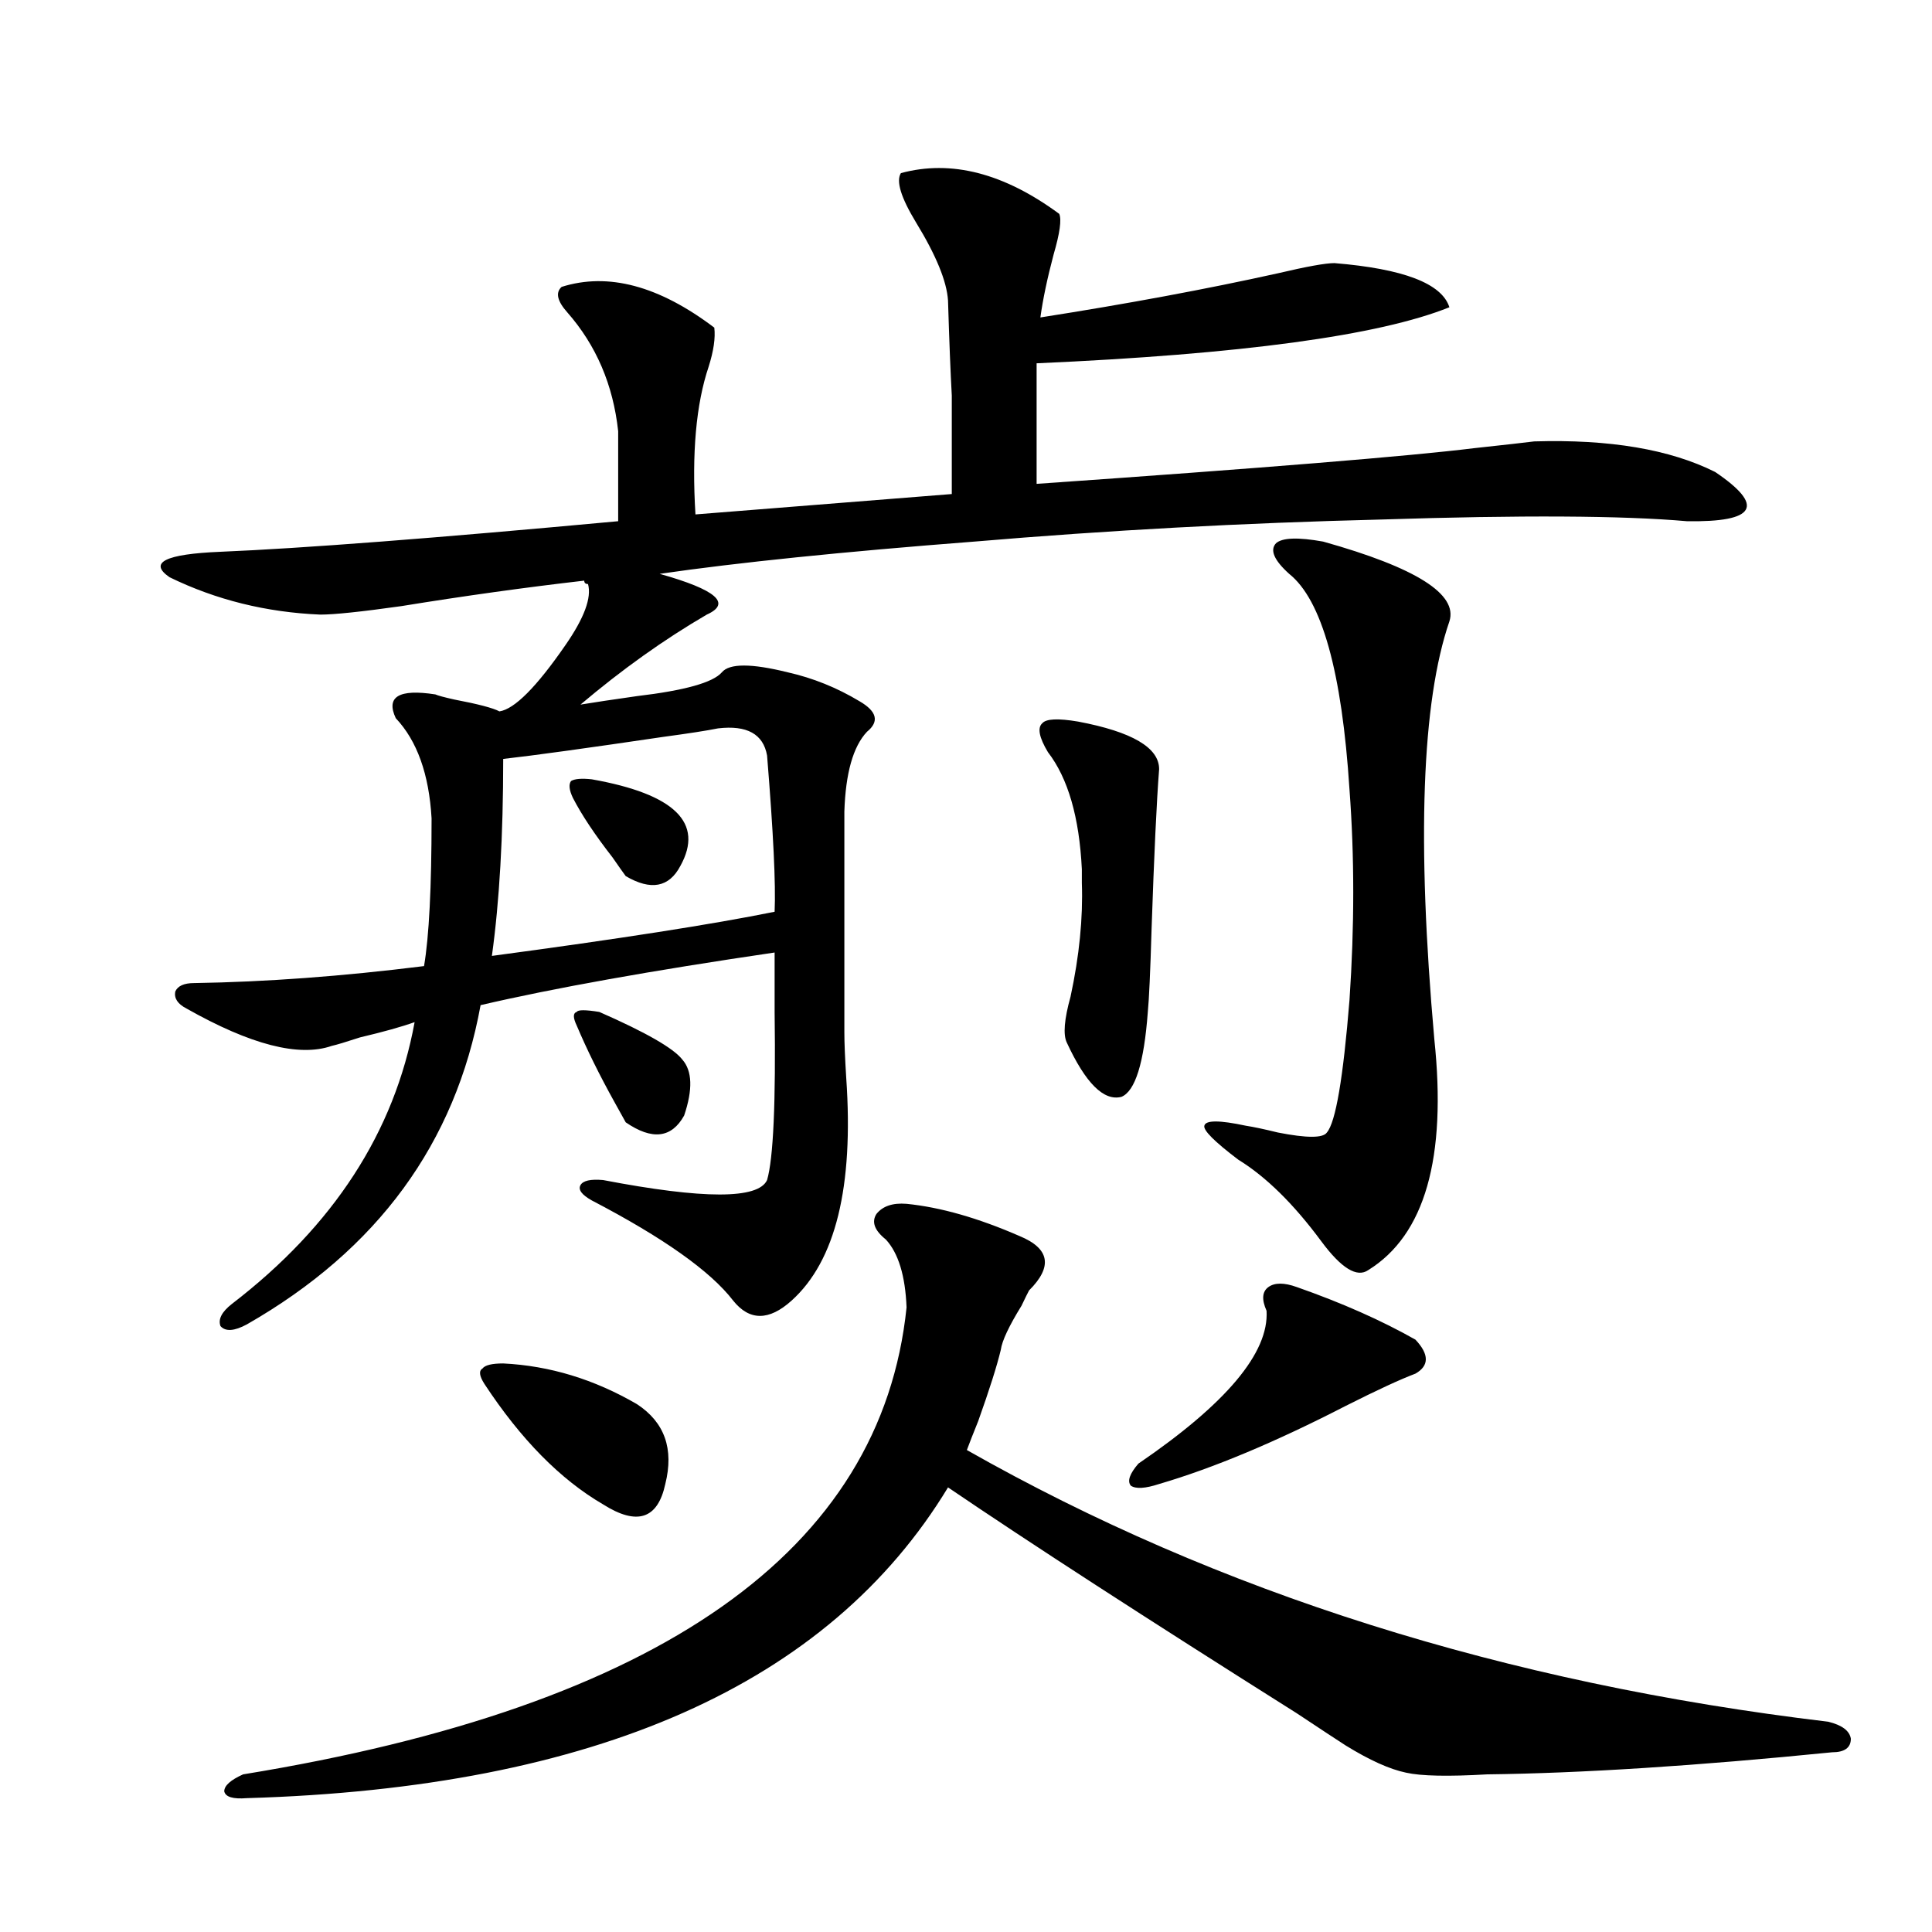 <?xml version="1.0" encoding="utf-8"?>
<!-- Generator: Adobe Illustrator 16.0.0, SVG Export Plug-In . SVG Version: 6.00 Build 0)  -->
<!DOCTYPE svg PUBLIC "-//W3C//DTD SVG 1.1//EN" "http://www.w3.org/Graphics/SVG/1.1/DTD/svg11.dtd">
<svg version="1.1" id="图层_1" xmlns="http://www.w3.org/2000/svg" xmlns:xlink="http://www.w3.org/1999/xlink" x="0px" y="0px"
	 width="1000px" height="1000px" viewBox="0 0 1000 1000" enable-background="new 0 0 1000 1000" xml:space="preserve">
<path d="M466.306,89.602c26.006-7.031,53.322,0,81.949,21.094c1.296,2.939,0.32,9.971-2.927,21.094
	c-3.262,12.305-5.533,23.154-6.829,32.52c44.877-7.031,85.852-14.639,122.924-22.852c14.954-3.516,24.71-5.273,29.268-5.273
	c35.762,2.939,55.608,10.547,59.511,22.852c-36.432,14.653-107.649,24.321-213.653,29.004v62.402
	c117.711-8.198,193.166-14.351,226.336-18.457c16.25-1.758,26.661-2.925,31.219-3.516c39.023-1.167,70.242,4.106,93.656,15.82
	c26.006,17.578,21.128,26.079-14.634,25.488c-33.17-2.925-85.852-3.213-158.045-0.879c-71.553,1.758-141.795,5.576-210.727,11.426
	c-68.291,5.273-122.604,10.85-162.923,16.699c29.268,8.213,37.393,15.244,24.39,21.094c-22.118,12.896-43.901,28.428-65.364,46.582
	c7.149-1.167,16.905-2.637,29.268-4.395c24.71-2.925,39.344-7.031,43.901-12.305c3.902-4.683,15.274-4.683,34.146,0
	c13.003,2.939,25.365,7.91,37.072,14.941c9.101,5.273,10.396,10.547,3.902,15.82c-7.164,7.622-11.066,21.396-11.707,41.309v114.258
	c0,5.273,0.32,13.184,0.976,23.73c3.902,56.25-5.533,94.634-28.292,115.137c-11.707,10.547-21.798,10.547-30.243,0
	c-11.707-15.229-36.097-32.52-73.169-51.855c-5.213-2.925-7.164-5.562-5.854-7.91c1.296-2.334,5.198-3.213,11.707-2.637
	c52.026,9.971,80.318,9.971,84.876,0c3.247-11.123,4.543-40.127,3.902-87.012c0-13.472,0-23.73,0-30.762
	c-63.748,9.38-114.479,18.457-152.191,27.246C235.732,591.76,195.413,646.828,127.778,685.5c-6.509,3.516-11.067,3.818-13.658,0.879
	c-1.311-3.516,0.64-7.319,5.854-11.426c52.682-40.43,84.22-89.058,94.632-145.898c-6.509,2.349-15.945,4.985-28.292,7.91
	c-7.165,2.349-12.042,3.818-14.634,4.395c-16.92,5.864-41.95-0.576-75.12-19.336c-4.558-2.334-6.509-5.273-5.854-8.789
	c1.295-2.925,4.542-4.395,9.756-4.395c37.072-0.576,76.736-3.516,119.021-8.789c2.591-15.229,3.902-40.718,3.902-76.465
	c-1.311-22.852-7.485-40.127-18.536-51.855c-5.213-11.123,1.616-15.229,20.487-12.305c1.295,0.591,4.542,1.47,9.756,2.637
	c12.347,2.349,20.152,4.395,23.414,6.152c7.805-1.167,19.177-12.593,34.146-34.277c9.756-14.063,13.658-24.609,11.707-31.641
	c-1.311,0-1.951-0.576-1.951-1.758c-30.578,3.516-62.117,7.91-94.631,13.184c-20.823,2.939-34.801,4.395-41.95,4.395
	c-27.972-1.167-53.993-7.607-78.047-19.336c-11.067-7.607-2.287-12.002,26.341-13.184c42.27-1.758,110.881-7.031,205.848-15.82
	v-46.582c-2.606-24.019-11.387-44.521-26.341-61.523c-5.213-5.85-6.188-10.244-2.927-13.184
	c24.055-7.607,50.396-0.576,79.022,21.094c0.641,5.273-0.335,12.017-2.927,20.215c-6.509,19.336-8.78,44.824-6.829,76.465
	l132.68-10.547c0-24.019,0-41.006,0-50.977c-0.655-11.714-1.311-28.125-1.951-49.219c-0.655-9.956-6.188-23.428-16.585-40.43
	C466.306,102.209,463.699,93.708,466.306,89.602z M469.232,623.098c17.561,1.758,37.072,7.334,58.535,16.699
	c15.609,6.455,17.226,15.82,4.878,28.125c-0.655,1.182-1.951,3.818-3.902,7.91c-6.509,10.547-10.091,18.169-10.731,22.852
	c-1.951,8.213-5.854,20.518-11.707,36.914c-2.606,6.455-4.558,11.426-5.854,14.941c130.073,73.828,278.683,120.699,445.843,140.625
	c7.149,1.758,11.052,4.684,11.707,8.789c0,4.684-3.262,7.031-9.756,7.031c-70.242,7.031-129.753,10.836-178.532,11.426
	c-20.167,1.168-34.146,0.879-41.95-0.879c-8.46-1.758-18.871-6.454-31.219-14.063c-4.558-2.938-13.018-8.5-25.365-16.699
	c-78.047-49.219-138.213-88.179-180.483-116.895c-61.797,101.953-182.77,155.566-362.917,160.84
	c-7.165,0.577-11.067-0.59-11.707-3.516c0-2.938,3.247-5.863,9.756-8.789c215.924-35.156,330.388-115.713,343.406-241.699
	c-0.655-16.396-4.237-28.125-10.731-35.156c-5.854-4.683-7.484-9.077-4.878-13.184C456.87,624.279,462.068,622.521,469.232,623.098z
	 M260.457,705.715c24.055,1.182,47.148,8.213,69.267,21.094c14.299,9.38,19.177,23.154,14.634,41.309
	c-3.902,18.169-14.634,21.685-32.194,10.547c-22.118-12.881-42.605-33.687-61.462-62.402c-2.606-4.092-2.927-6.729-0.976-7.91
	C251.021,706.594,254.604,705.715,260.457,705.715z M260.457,392.824c0,39.854-1.951,73.828-5.854,101.953
	c65.685-8.789,114.464-16.396,146.338-22.852c0.641-14.063-0.655-41.006-3.902-80.859c-1.951-11.123-10.411-15.82-25.365-14.063
	c-5.854,1.182-15.289,2.637-28.292,4.395C303.703,387.263,276.066,391.066,260.457,392.824z M306.31,403.371
	c42.926,7.622,58.2,22.563,45.853,44.824c-5.854,11.138-15.289,12.896-28.292,5.273c-1.311-1.758-3.582-4.971-6.829-9.668
	c-9.115-11.714-15.944-21.973-20.487-30.762c-1.951-4.092-2.286-7.031-0.976-8.789C297.529,403.083,301.097,402.795,306.31,403.371z
	 M310.212,523.781c24.055,10.547,38.368,18.76,42.926,24.609c5.198,5.864,5.519,15.532,0.976,29.004
	c-6.509,11.729-16.585,12.896-30.243,3.516c-1.311-2.334-3.262-5.85-5.854-10.547c-7.805-14.063-14.313-27.246-19.512-39.551
	c-1.951-4.092-1.951-6.44,0-7.031C299.146,522.614,303.048,522.614,310.212,523.781z M558.011,373.488
	c27.957,5.273,41.95,13.486,41.95,24.609c-1.311,17.002-2.606,44.536-3.902,82.617c-0.655,22.275-1.311,36.626-1.951,43.066
	c-1.951,26.367-6.509,41.021-13.658,43.945c-9.115,2.349-18.536-7.031-28.292-28.125c-1.951-4.092-1.311-12.002,1.951-23.73
	c4.543-21.094,6.494-40.718,5.854-58.887c0-1.758,0-4.092,0-7.031c-1.311-26.943-7.164-47.158-17.561-60.645
	c-4.558-7.607-5.533-12.593-2.927-14.941C541.426,372.033,547.6,371.73,558.011,373.488z M671.179,666.164
	c23.414,8.213,43.901,17.29,61.462,27.246c7.149,7.622,7.149,13.486,0,17.578c-7.805,2.939-19.847,8.501-36.097,16.699
	c-36.432,18.76-68.626,32.231-96.583,40.43c-7.164,2.349-12.042,2.637-14.634,0.879c-1.951-2.334-0.655-6.152,3.902-11.426
	c45.518-31.05,67.636-57.417,66.34-79.102c-2.606-5.85-2.286-9.956,0.976-12.305C659.792,663.83,664.67,663.83,671.179,666.164z
	 M684.837,280.324c48.124,13.486,69.907,27.246,65.364,41.309c-14.313,41.611-16.92,113.682-7.805,216.211
	c6.494,61.523-4.878,101.377-34.146,119.531c-5.854,4.106-13.993-0.879-24.39-14.941c-14.313-19.336-28.627-33.398-42.926-42.188
	c-12.362-9.365-18.216-15.229-17.561-17.578c0.641-2.925,7.805-2.925,21.463,0c3.902,0.591,9.421,1.758,16.585,3.516
	c14.954,2.939,23.414,2.939,25.365,0c4.543-5.273,8.445-28.125,11.707-68.555c2.592-38.081,2.592-74.404,0-108.984
	c-3.902-60.933-14.313-98.135-31.219-111.621c-7.805-7.031-10.091-12.305-6.829-15.82
	C663.694,278.278,671.819,277.99,684.837,280.324z"/>
</svg>
